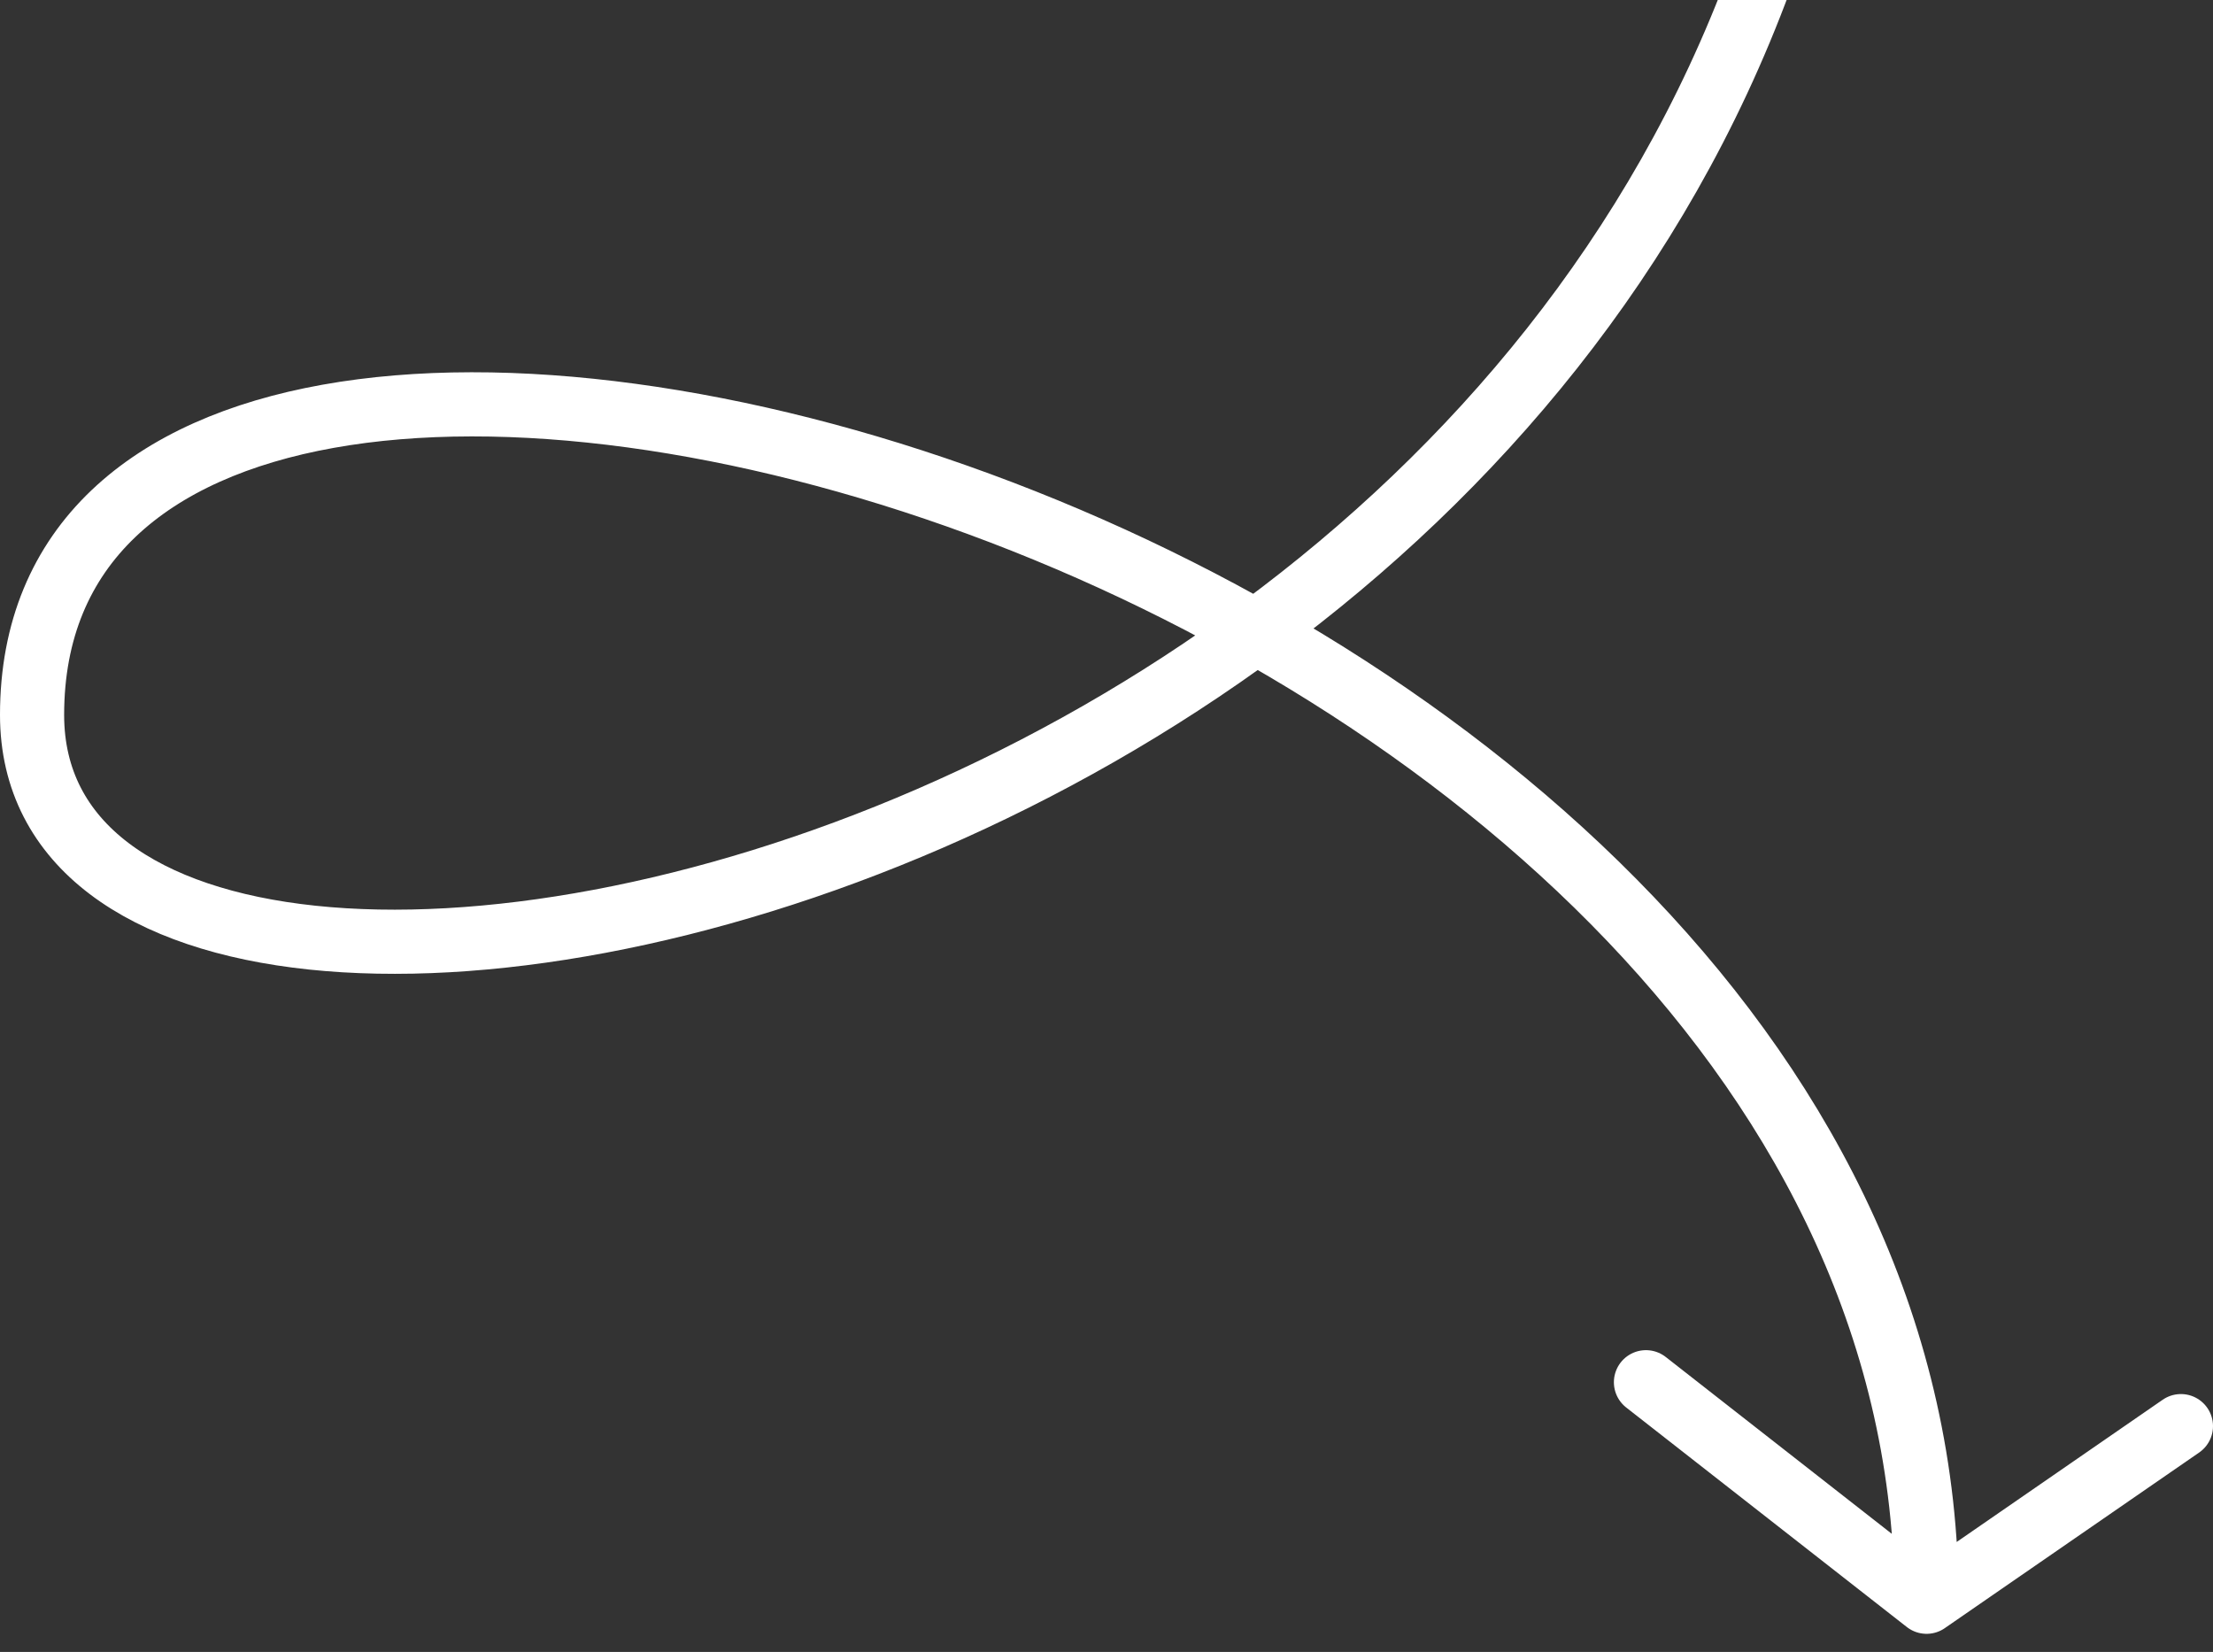 <svg xmlns="http://www.w3.org/2000/svg" width="138" height="103" fill="none"><rect width="100%" height="100%" fill="#333333" stroke="none"/><path stroke="#fff" stroke-linecap="round" stroke-width="4" d="M115-30C113.674 54.14 2 77.066 2 44.575 2 2.043 120.139 33.627 120.139 99.87m0 0L102.64 86.183m17.499 13.686L136 88.92"/></svg>